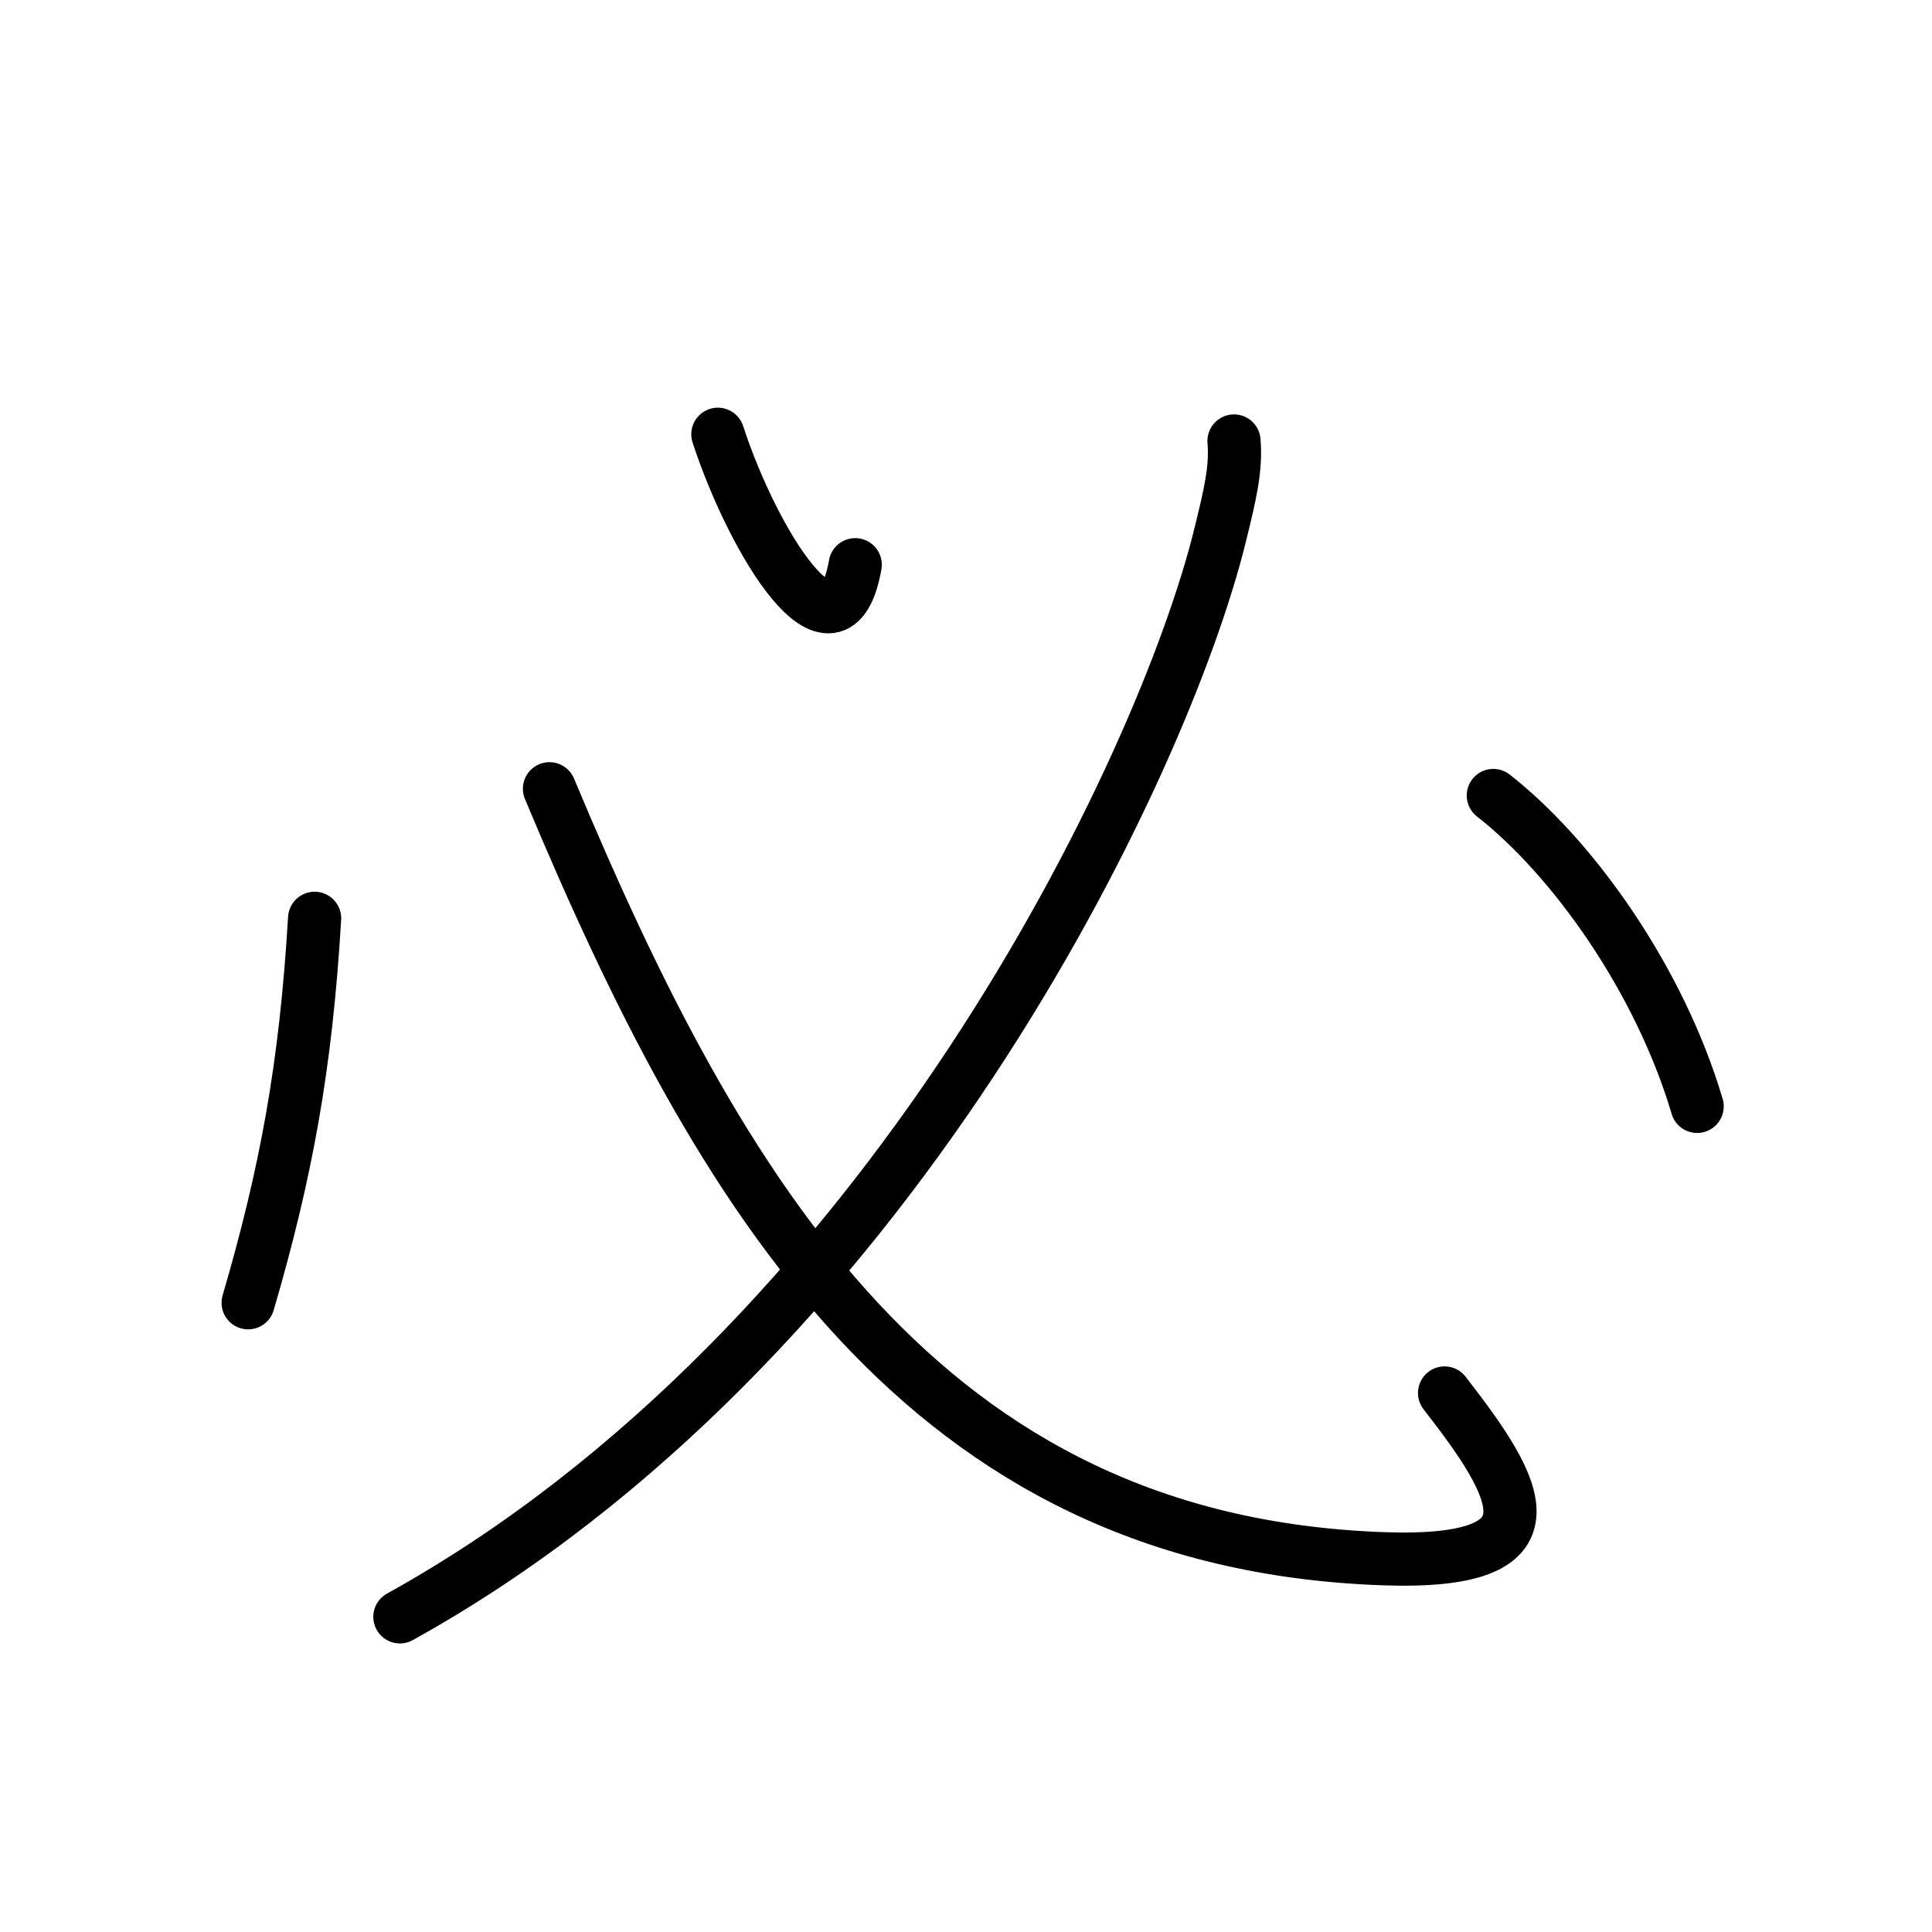 <?xml version="1.0" encoding="UTF-8"?>
<!--
AniKanjiVG is licensed by CC-BY-SA Paul C. Sommerhoff (https://bitbucket.org/sommerhoff/anikanjivg).
AniKanjiVG uses KanjiVG which is licensed by CC-BY-SA Ulrich Apel (http://kanjivg.tagaini.net).
See also http://creativecommons.org/licenses/by-sa/3.0/
-->
<svg xmlns:kvg='http://kanjivg.tagaini.net' xmlns='http://www.w3.org/2000/svg' width='109' height='109' viewBox='0 0 109 109' style='fill:none;stroke:#000000;stroke-width:3;stroke-linecap:round;stroke-linejoin:round;' id="kvg:kanji_05fc5"><g id="kvg:05fc5" kvg:element="必"><g id="kvg:05fc5-g1" kvg:element="心" kvg:part="1" kvg:variant="true" kvg:radical="tradit"><g id="kvg:05fc5-g2" kvg:element="丶" kvg:radical="nelson"><path id="kvg:05fc5-s1" kvg:type="㇔" d="M40.5,24.5c2,6.12,6.65,13.65,7.75,7.36"><animate attributeName="d" begin="0.0s" dur="1.0s" from="M40.5,24.5C40.5,24.5,40.5,24.5,40.5,24.5" to="M40.5,24.5c2,6.12,6.65,13.65,7.75,7.36" />
</path>
</g>
</g>
<g id="kvg:05fc5-g3" kvg:element="丿"><path id="kvg:05fc5-s2" kvg:type="㇒" d="M69.62,24.88c0.13,1.56-0.22,3.02-0.77,5.26c-3.24,13.24-18.84,45.88-46.29,61.08"><animate attributeName="d" begin="1.0s" dur="0.5s" from="M69.62,24.88C69.62,24.88,69.62,24.88,69.62,24.88" to="M69.62,24.88c0.13,1.56-0.22,3.02-0.77,5.26" />
<animate attributeName="d" begin="1.5s" dur="0.5s" from="M69.62,24.88c0.13,1.56-0.22,3.02-0.77,5.26c0,0,0,0,0,0,0" to="M69.62,24.88c0.13,1.56-0.22,3.02-0.77,5.26c-3.24,13.24-18.84,45.88-46.29,61.08" />
<animate attributeName="d" begin="0s" dur="1.0s" from="M-100,-100" to="M-100,-100" />
</path>
</g>
<g id="kvg:05fc5-g4" kvg:element="心" kvg:part="2" kvg:variant="true" kvg:radical="tradit"><path id="kvg:05fc5-s3" kvg:type="㇟b" d="M31,44.5c9.62,23,21.12,42.5,47,43.44c10.24,0.37,7.75-3.89,3.5-9.35"><animate attributeName="d" begin="2.0s" dur="0.5s" from="M31,44.5C31,44.5,31,44.5,31,44.5" to="M31,44.5c9.62,23,21.12,42.5,47,43.44" />
<animate attributeName="d" begin="2.5s" dur="0.5s" from="M31,44.5c9.62,23,21.12,42.5,47,43.44c0,0,0,0,0,0,0" to="M31,44.5c9.62,23,21.12,42.5,47,43.44c10.24,0.37,7.75-3.89,3.5-9.35" />
<animate attributeName="d" begin="0s" dur="2.0s" from="M-100,-100" to="M-100,-100" />
</path>
<path id="kvg:05fc5-s4" kvg:type="㇔" d="M17.75,51.81c-0.5,8.44-1.63,14.44-3.75,21.69"><animate attributeName="d" begin="3.0s" dur="1.0s" from="M17.75,51.81C17.75,51.81,17.75,51.81,17.75,51.81" to="M17.75,51.81c-0.5,8.44-1.63,14.44-3.75,21.69" />
<animate attributeName="d" begin="0s" dur="3.0s" from="M-100,-100" to="M-100,-100" />
</path>
<path id="kvg:05fc5-s5" kvg:type="㇔" d="M84.25,44.88c4.49,3.51,9.38,10.38,11.5,17.54"><animate attributeName="d" begin="4.0s" dur="1.0s" from="M84.25,44.88C84.25,44.88,84.25,44.88,84.25,44.88" to="M84.25,44.88c4.49,3.51,9.38,10.38,11.5,17.54" />
<animate attributeName="d" begin="0s" dur="4.0s" from="M-100,-100" to="M-100,-100" />
</path>
</g>
</g>
</svg>
